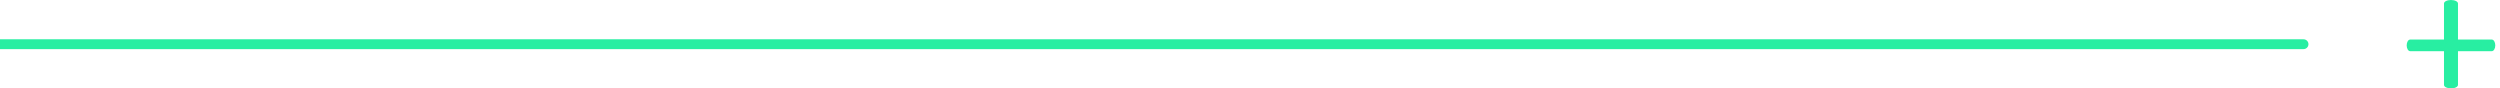 <svg width="509" height="18" viewBox="0 0 509 18" fill="none" xmlns="http://www.w3.org/2000/svg">
<path d="M469 10C469.552 10 470 9.552 470 9C470 8.448 469.552 8 469 8V10ZM0 10H469V8H0V10Z" fill="#28EEA2"/>
<path fill-rule="evenodd" clip-rule="evenodd" d="M500.445 17.288C500.445 17.681 499.807 18 499.02 18C498.234 18 497.596 17.681 497.596 17.288V10.421H490.714C490.32 10.421 490 9.891 490 9.237C490 8.583 490.32 8.053 490.714 8.053H497.596V0.712C497.596 0.319 498.234 0 499.02 0C499.807 0 500.445 0.319 500.445 0.712V8.053H507.327C507.721 8.053 508.041 8.583 508.041 9.237C508.041 9.891 507.721 10.421 507.327 10.421H500.445V17.288Z" fill="#28EEA2"/>
</svg>
